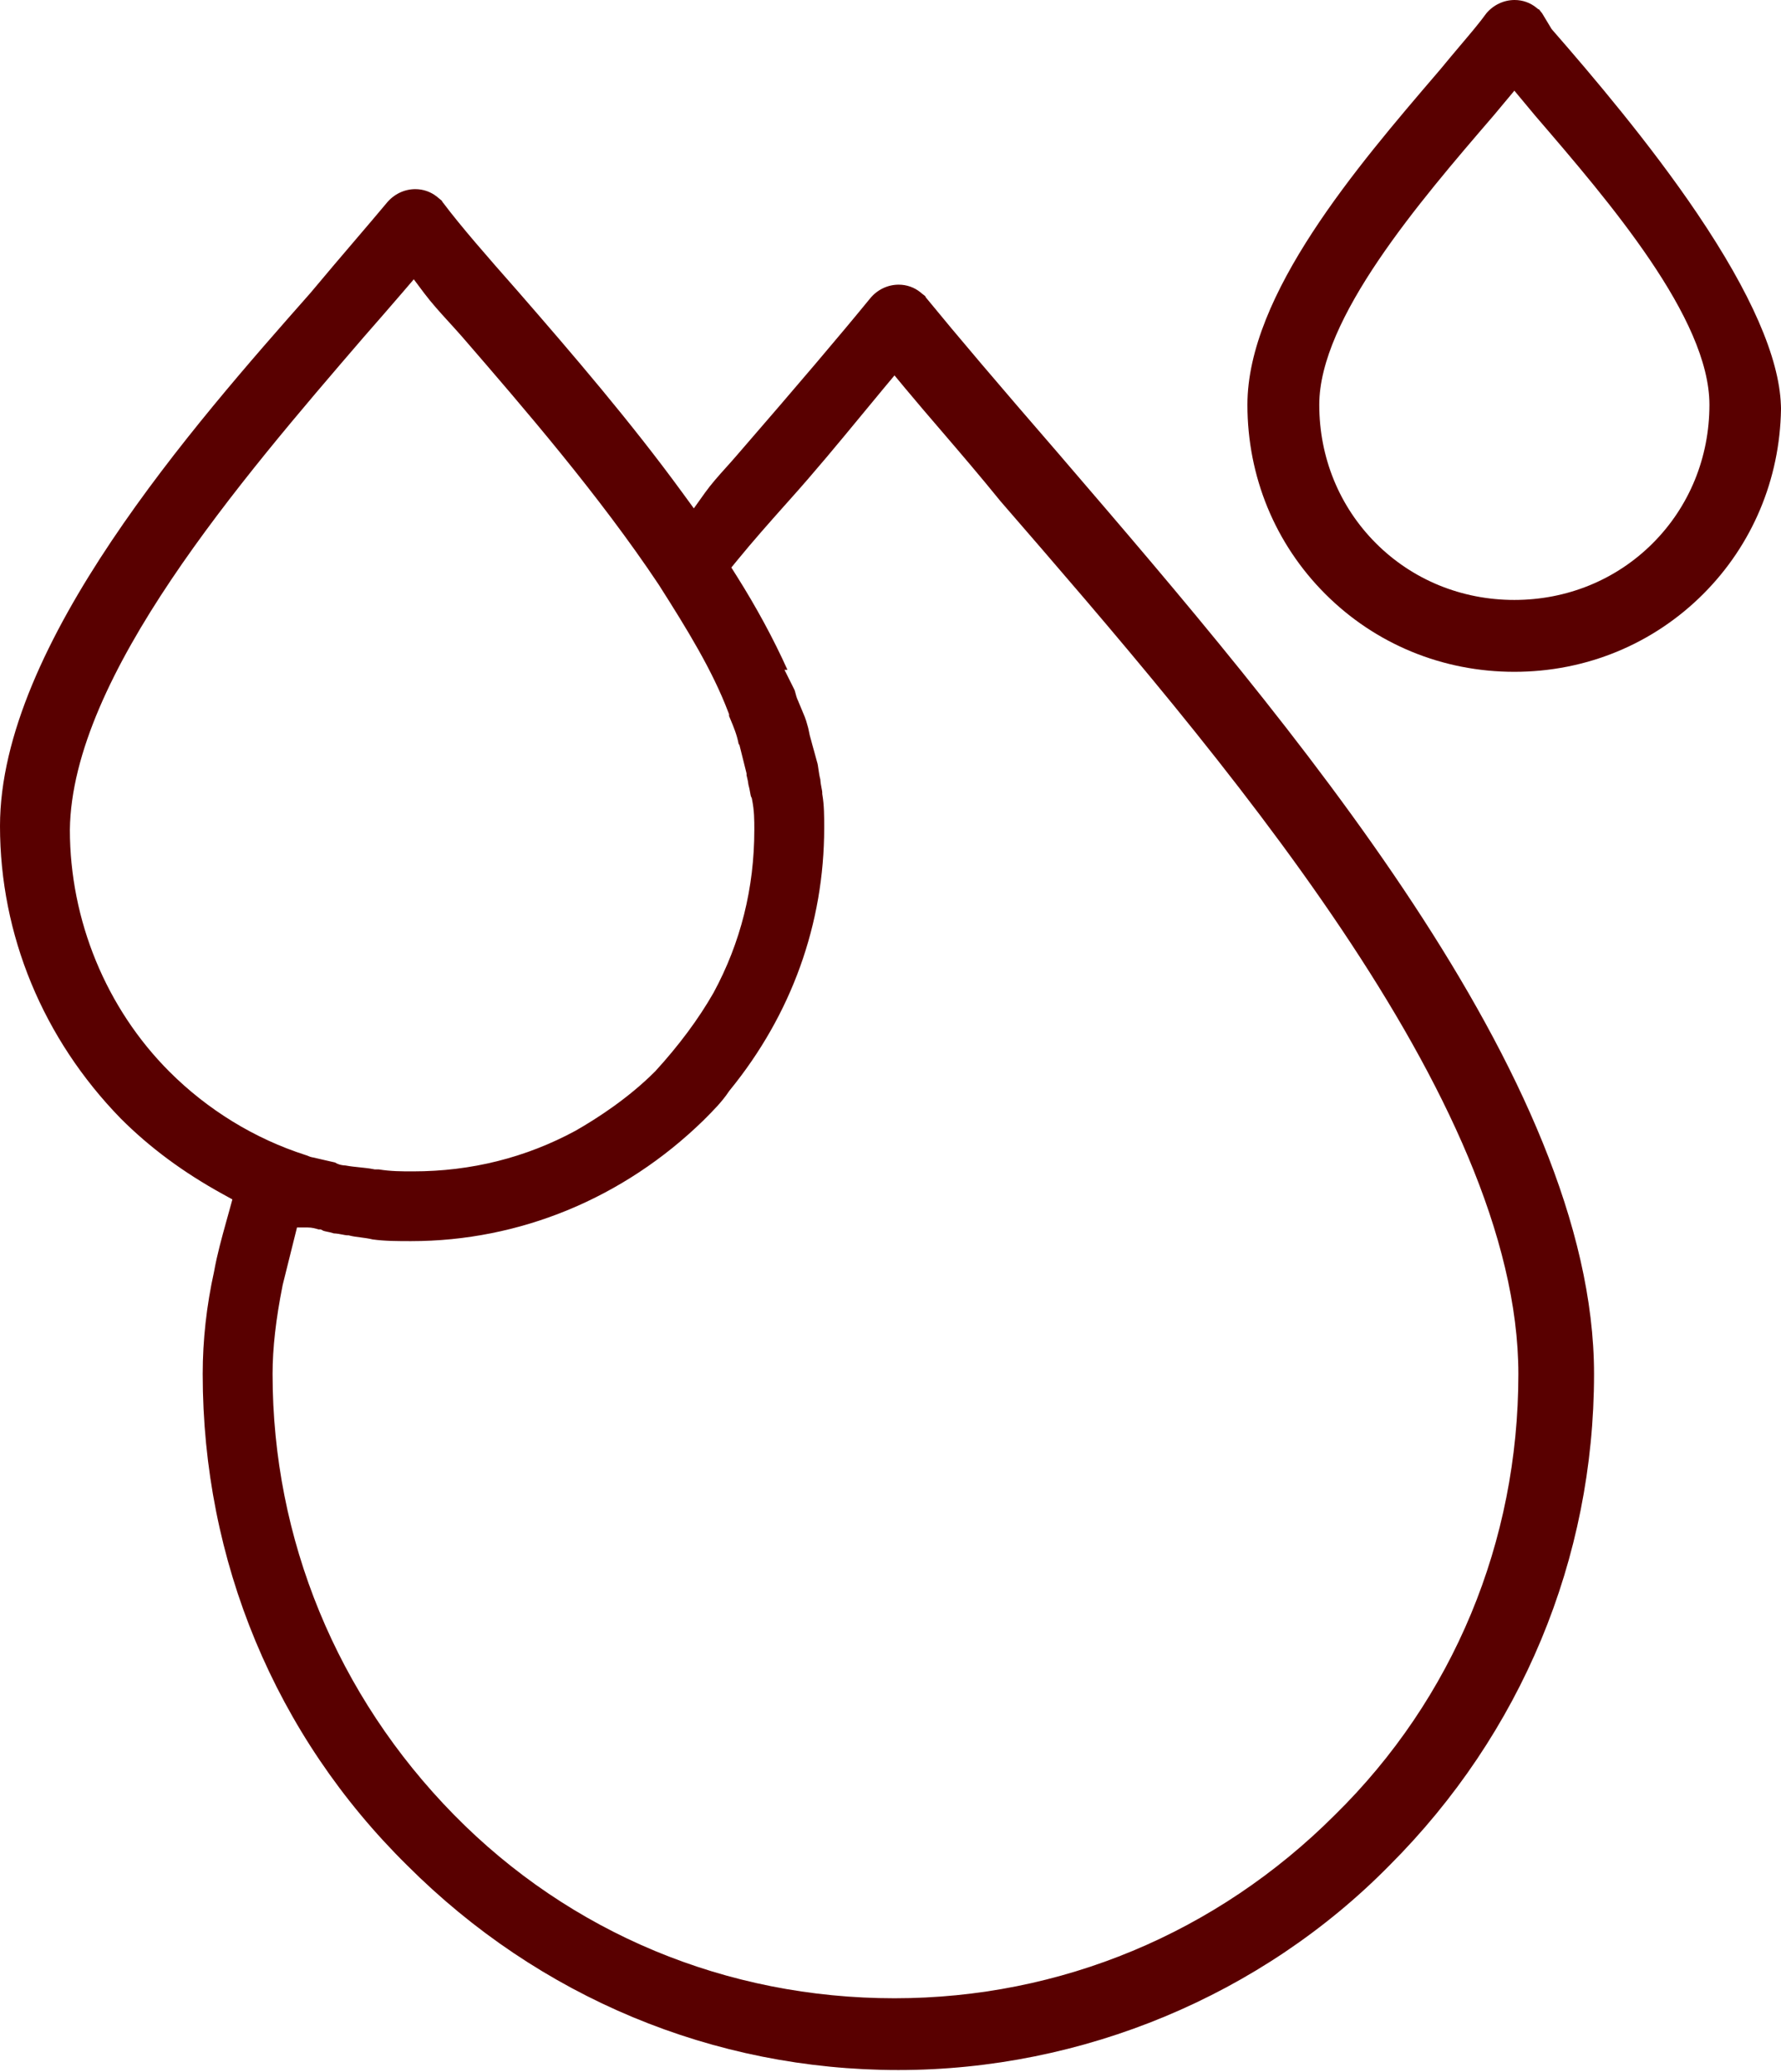 <?xml version="1.0" encoding="UTF-8"?>
<svg xmlns="http://www.w3.org/2000/svg" xmlns:xlink="http://www.w3.org/1999/xlink" width="86px" height="100px" viewBox="0 0 86 100" version="1.1">
  <title>ico-comida-y-agua</title>
  <g id="Symbols" stroke="none" stroke-width="1" fill="none" fill-rule="evenodd">
    <g id="gestion" transform="translate(-950, -207)" fill="#590000" fill-rule="nonzero">
      <g id="ico-comida-y-agua" transform="translate(950, 207)">
        <path d="M43.381,99.906 C34.454,99.906 26.033,96.4 19.664,90.031 C13.294,83.758 9.788,75.336 9.788,66.313 C9.788,64.675 9.974,63.014 10.336,61.374 L10.341,61.348 C10.489,60.527 10.704,59.758 10.929,58.944 C10.979,58.762 11.031,58.579 11.082,58.393 L11.221,57.887 L10.76,57.633 C8.847,56.581 7.233,55.386 5.828,53.981 C2.073,50.129 0,45.115 0,39.866 C0,31.111 9.381,20.489 14.986,14.144 C15.774,13.2 16.527,12.318 17.193,11.539 C17.744,10.894 18.245,10.308 18.668,9.8 C19.019,9.372 19.522,9.129 20.054,9.129 C20.44,9.129 20.802,9.256 21.106,9.499 C21.146,9.536 21.193,9.574 21.245,9.614 C21.275,9.638 21.322,9.673 21.336,9.689 L21.362,9.744 L21.388,9.774 C22.245,10.915 23.529,12.386 24.998,14.049 C27.659,17.106 30.471,20.379 32.96,23.791 L33.504,24.536 L34.04,23.784 C34.339,23.367 34.685,22.979 35.054,22.569 C35.235,22.367 35.421,22.162 35.605,21.946 C38.569,18.527 40.546,16.2 42.014,14.405 C42.36,13.981 42.864,13.739 43.395,13.739 C43.781,13.739 44.144,13.866 44.447,14.108 C44.487,14.146 44.534,14.184 44.586,14.221 C44.616,14.245 44.664,14.28 44.678,14.296 L44.711,14.362 L44.746,14.402 C46.212,16.193 48.188,18.52 51.158,21.946 L51.405,22.235 C62.195,34.791 76.972,51.986 76.972,66.311 C76.972,75.235 73.466,83.659 67.096,90.028 C60.915,96.308 52.271,99.906 43.381,99.906 Z M13.647,62.026 L13.645,62.042 C13.32,63.671 13.162,65.066 13.162,66.315 C13.162,74.282 16.273,81.835 21.918,87.584 C27.529,93.296 35.085,96.442 43.193,96.442 C51.2,96.442 58.755,93.299 64.464,87.588 C70.172,81.981 73.318,74.424 73.318,66.318 C73.318,53.028 58.861,36.358 48.308,24.186 C47.355,23.009 46.398,21.892 45.471,20.812 C44.852,20.092 44.266,19.409 43.706,18.736 L43.193,18.118 L42.68,18.732 C42.334,19.148 41.981,19.574 41.624,20.009 C40.508,21.362 39.355,22.76 38.087,24.172 L37.835,24.454 C37.155,25.219 36.384,26.085 35.619,27.019 L35.315,27.391 L35.572,27.798 C36.52,29.301 37.344,30.821 38.024,32.327 L37.88,32.327 L38.362,33.292 C38.376,33.32 38.391,33.374 38.407,33.438 C38.435,33.546 38.468,33.68 38.539,33.828 C38.593,33.965 38.649,34.094 38.701,34.216 C38.819,34.492 38.92,34.729 38.972,34.944 L38.979,34.969 L38.986,34.993 C39.019,35.094 39.038,35.181 39.059,35.289 C39.082,35.412 39.111,35.551 39.165,35.72 C39.212,35.906 39.259,36.071 39.306,36.235 C39.351,36.393 39.395,36.551 39.442,36.732 L39.449,36.758 L39.456,36.781 C39.485,36.866 39.504,37.002 39.522,37.136 C39.544,37.287 39.567,37.454 39.612,37.619 C39.621,37.776 39.647,37.908 39.668,38.019 C39.687,38.118 39.704,38.191 39.704,38.264 L39.704,38.318 L39.713,38.372 C39.798,38.882 39.798,39.405 39.798,39.955 C39.798,44.584 38.221,48.962 35.242,52.616 L35.221,52.642 L35.202,52.668 C34.864,53.179 34.428,53.612 33.967,54.073 C30.115,57.828 25.099,59.901 19.849,59.901 C19.207,59.901 18.6,59.901 17.998,59.819 C17.784,59.767 17.584,59.744 17.391,59.718 C17.219,59.696 17.054,59.675 16.906,59.638 L16.826,59.619 L16.744,59.619 C16.711,59.619 16.609,59.598 16.544,59.586 C16.414,59.56 16.266,59.532 16.118,59.527 C16,59.487 15.887,59.464 15.791,59.445 C15.734,59.433 15.652,59.416 15.624,59.405 L15.482,59.334 L15.384,59.336 C15.376,59.334 15.367,59.332 15.36,59.329 C15.242,59.294 15.066,59.242 14.861,59.242 L14.341,59.242 L13.647,62.026 Z M18.292,56.44 C18.885,56.534 19.379,56.534 19.946,56.534 C22.748,56.534 25.388,55.873 27.793,54.572 C28.842,53.972 30.346,52.998 31.616,51.727 L31.638,51.706 C32.784,50.454 33.732,49.179 34.454,47.915 C35.765,45.499 36.424,42.856 36.424,40.054 C36.424,39.565 36.424,39.141 36.318,38.605 L36.301,38.518 L36.261,38.438 C36.252,38.412 36.233,38.315 36.221,38.245 C36.202,38.136 36.179,38.005 36.139,37.866 C36.127,37.741 36.101,37.631 36.078,37.539 C36.066,37.494 36.052,37.435 36.049,37.414 L36.049,37.332 L36.031,37.256 L35.704,35.948 L35.668,35.913 L35.661,35.875 C35.576,35.447 35.426,35.087 35.28,34.739 C35.254,34.68 35.231,34.619 35.205,34.558 L35.205,34.471 L35.16,34.355 C34.395,32.346 33.188,30.384 31.805,28.212 C28.932,23.904 25.275,19.673 22.334,16.275 C22.115,16.026 21.901,15.788 21.687,15.555 C21.254,15.08 20.845,14.631 20.48,14.146 L19.981,13.48 L19.44,14.111 C18.878,14.767 18.219,15.52 17.562,16.271 C11.614,23.179 3.471,32.635 3.374,40.042 C3.374,44.414 5.127,48.668 8.181,51.722 C10.028,53.567 12.301,54.96 14.755,55.746 L14.84,55.774 C14.915,55.809 15.012,55.849 15.127,55.864 C15.308,55.908 15.508,55.953 15.708,55.998 C15.866,56.033 16.026,56.068 16.174,56.104 C16.367,56.224 16.558,56.245 16.68,56.249 C16.925,56.294 17.158,56.318 17.386,56.341 C17.612,56.365 17.824,56.386 18.028,56.426 L18.094,56.44 L18.292,56.44 L18.292,56.44 Z" id="Shape"></path>
        <path d="M73.122,32.424 C69.659,32.424 66.416,31.089 63.993,28.666 C61.569,26.242 60.235,23 60.235,19.536 C60.235,14.212 65.544,8.021 69.421,3.499 L69.581,3.311 C69.899,2.922 70.207,2.56 70.496,2.216 C71.009,1.609 71.456,1.085 71.769,0.647 C72.113,0.238 72.612,0 73.136,0 C73.529,0 73.899,0.132 74.205,0.384 L74.261,0.431 L74.327,0.464 C74.325,0.466 74.36,0.513 74.386,0.544 C74.412,0.579 74.438,0.612 74.464,0.64 L74.922,1.4 L74.96,1.445 C76.878,3.642 79.692,6.953 81.96,10.313 C84.553,14.151 85.911,17.259 85.995,19.546 L86,19.687 L86,19.753 C85.946,23.136 84.612,26.301 82.247,28.666 C79.826,31.089 76.584,32.424 73.122,32.424 Z M72.139,5.558 L72.08,5.626 C68.544,9.734 63.704,15.362 63.704,19.536 C63.704,22.082 64.675,24.454 66.44,26.219 C68.205,27.984 70.579,28.955 73.122,28.955 C75.668,28.955 78.042,27.984 79.807,26.219 C81.572,24.454 82.544,22.08 82.544,19.536 C82.544,15.362 77.701,9.734 74.167,5.626 L74.101,5.548 L73.125,4.376 L72.139,5.558 Z" id="Shape"></path>
      </g>
    </g>
  </g>
</svg>
